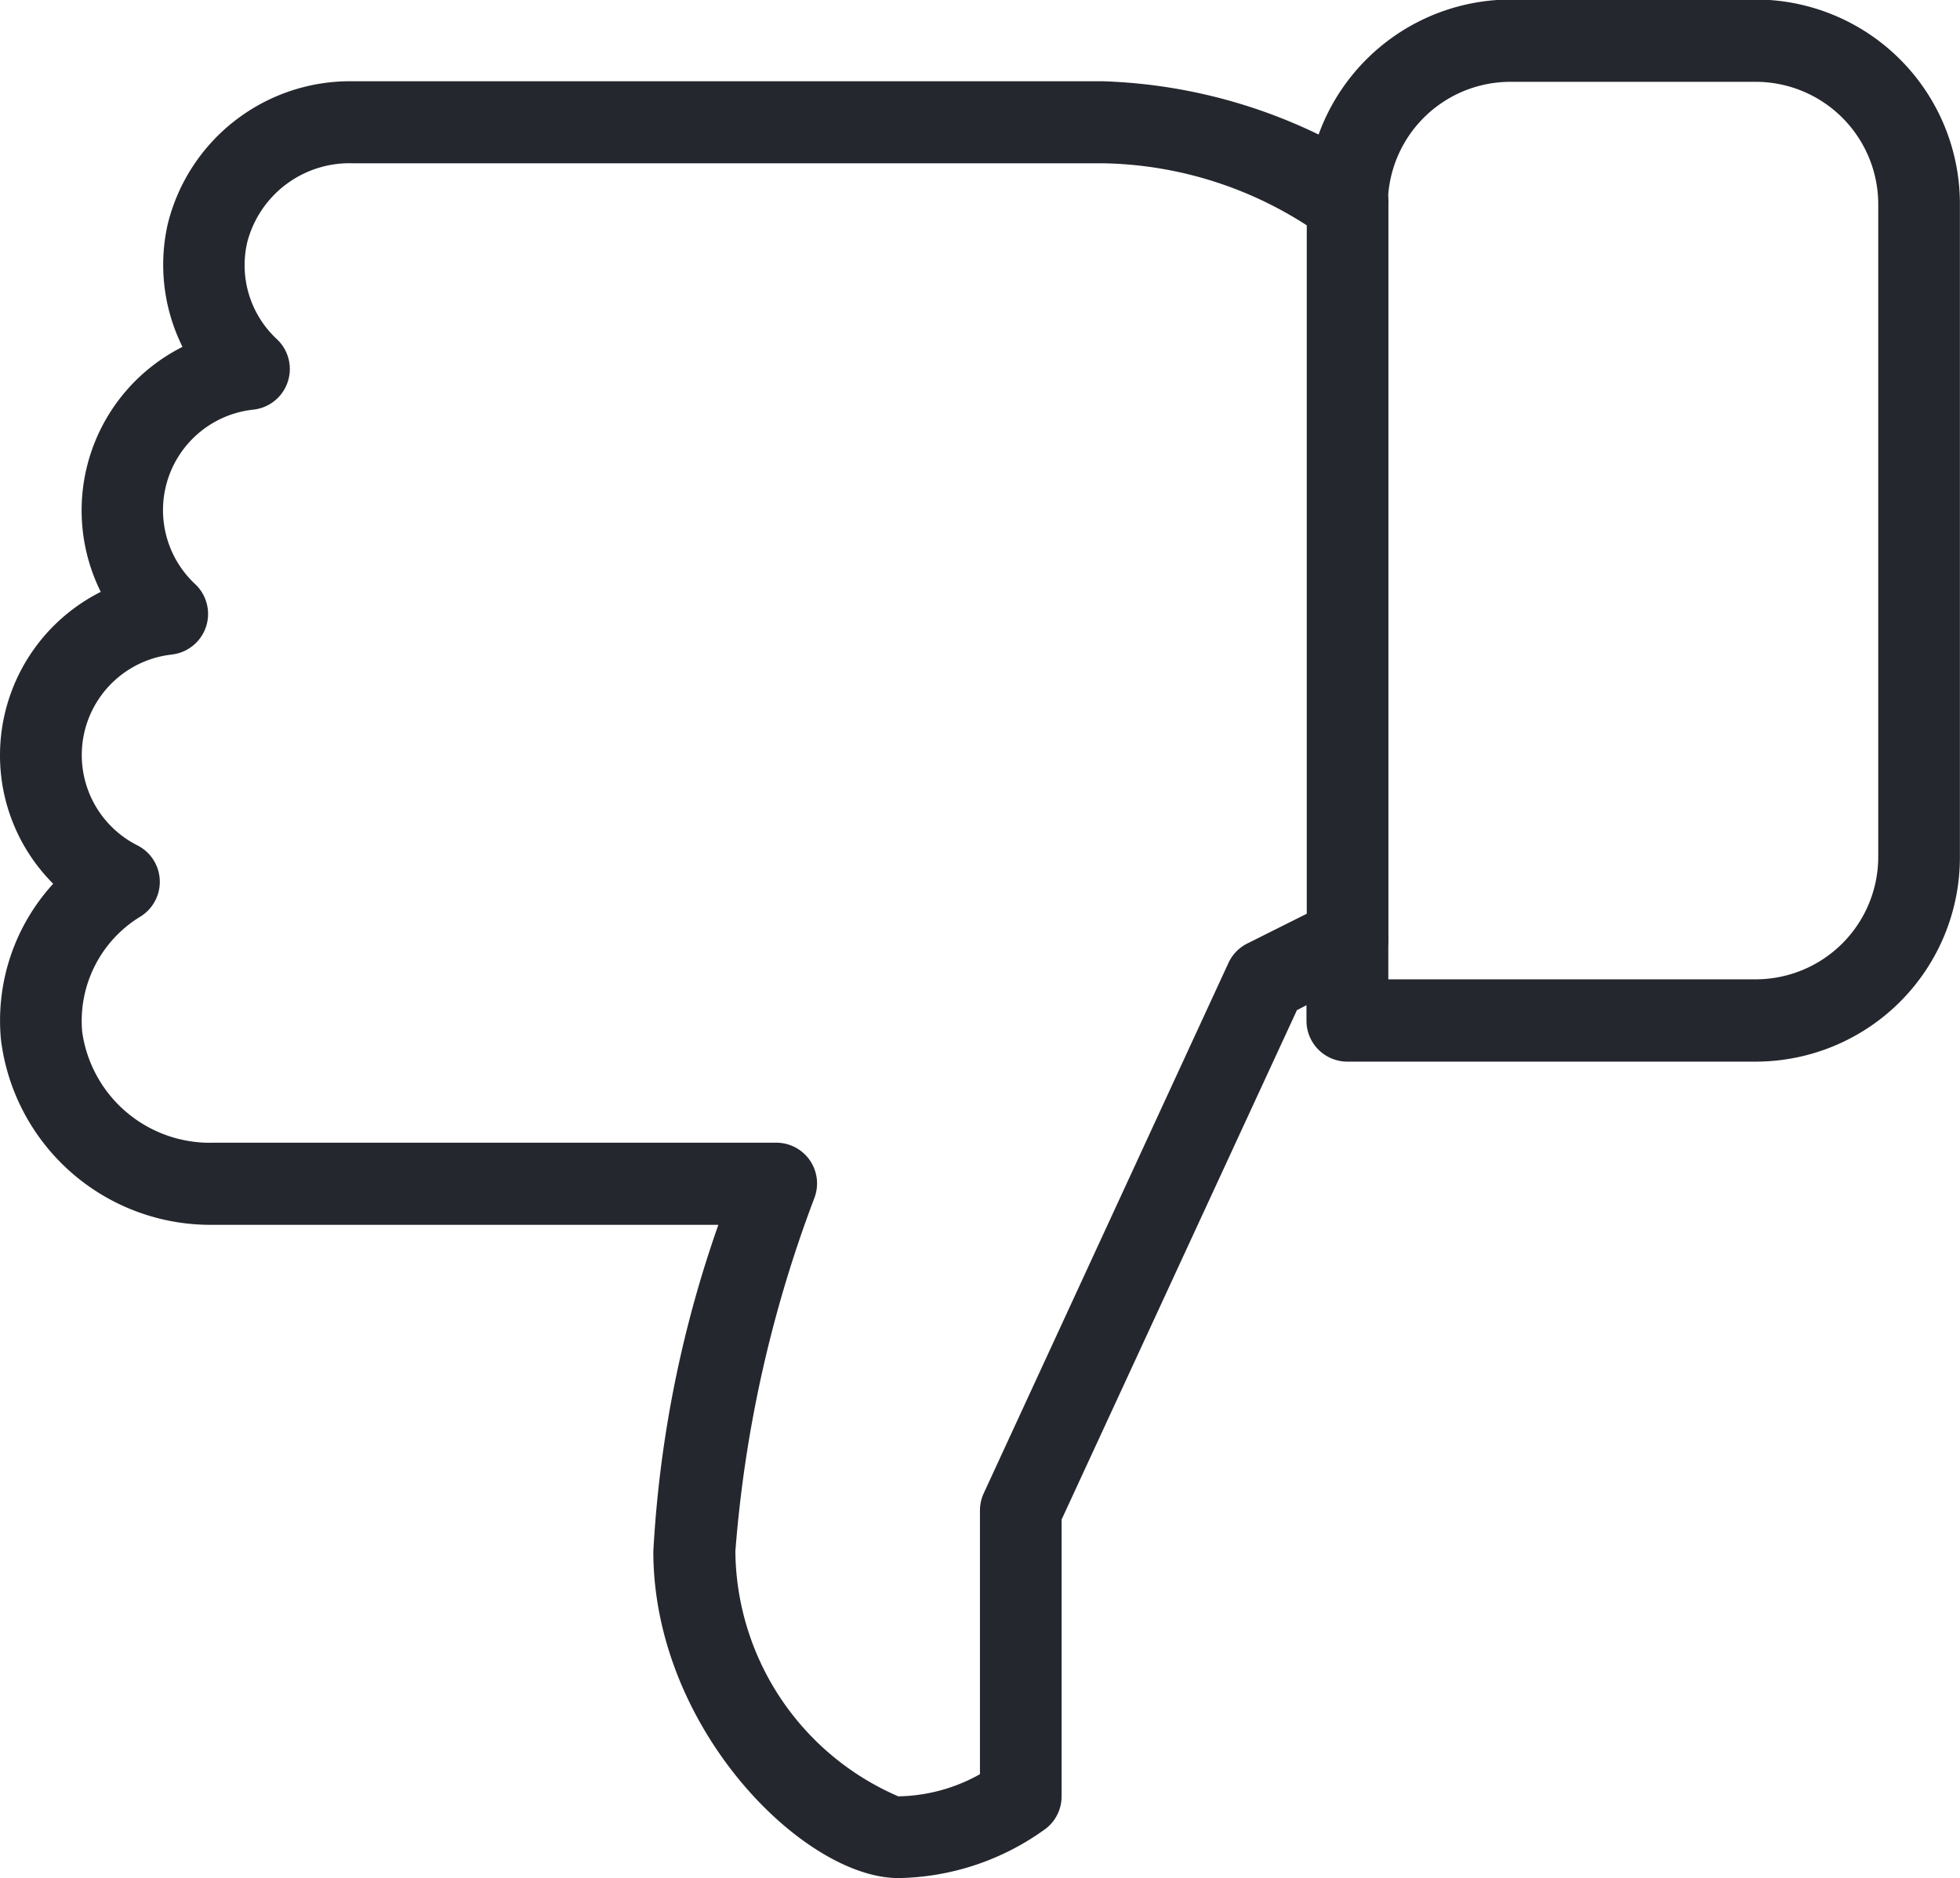<svg xmlns="http://www.w3.org/2000/svg" width="20.523" height="19.669" viewBox="0 0 20.523 19.669"><path d="M0,18.577a1.9,1.9,0,0,0,.557,1.346,2.123,2.123,0,0,0-.547,1.633,2.21,2.21,0,0,0,2.23,1.939H7.522a12.3,12.3,0,0,0-.681,3.421c0,1.855,1.576,3.421,2.565,3.421a2.685,2.685,0,0,0,1.549-.521.428.428,0,0,0,.161-.334v-2.9l2.464-5.335.1-.052v.163a.428.428,0,0,0,.428.428h4.276a2.14,2.14,0,0,0,2.138-2.138V12.8a2.14,2.14,0,0,0-2.138-2.138H15.819a2.143,2.143,0,0,0-2.012,1.414,5.574,5.574,0,0,0-2.263-.558H3.695a1.967,1.967,0,0,0-1.938,1.493A1.931,1.931,0,0,0,1.911,14.3a1.917,1.917,0,0,0-.856,2.566A1.916,1.916,0,0,0,0,18.577Zm1.8-1.055a.428.428,0,0,0,.245-.736,1.059,1.059,0,0,1,.61-1.829A.428.428,0,0,0,2.9,14.22a1.057,1.057,0,0,1-.31-1.02,1.106,1.106,0,0,1,1.1-.823h7.849a4.053,4.053,0,0,1,2.263.73.428.428,0,0,0,.73-.3,1.284,1.284,0,0,1,1.283-1.283h2.565A1.284,1.284,0,0,1,19.667,12.8v6.841a1.284,1.284,0,0,1-1.283,1.283H14.537V20.5a.429.429,0,0,0-.2-.364.437.437,0,0,0-.416-.018l-.855.428a.427.427,0,0,0-.2.2L10.3,26.308a.436.436,0,0,0-.039.18v2.761a1.8,1.8,0,0,1-.855.232A2.823,2.823,0,0,1,7.7,26.915a13.317,13.317,0,0,1,.827-3.7.427.427,0,0,0-.4-.58H2.24A1.35,1.35,0,0,1,.861,21.477a1.278,1.278,0,0,1,.609-1.21.428.428,0,0,0-.029-.745,1.059,1.059,0,0,1,.363-2Z" transform="translate(0 -10.667)" fill="#25272e"/><g transform="translate(13.682 1.71)"><path d="M149.761,253.885a.428.428,0,0,0,.428-.428v-7.7a.428.428,0,1,0-.855,0v7.7A.428.428,0,0,0,149.761,253.885Z" transform="translate(-149.333 -245.333)" fill="#25272e"/></g></svg>